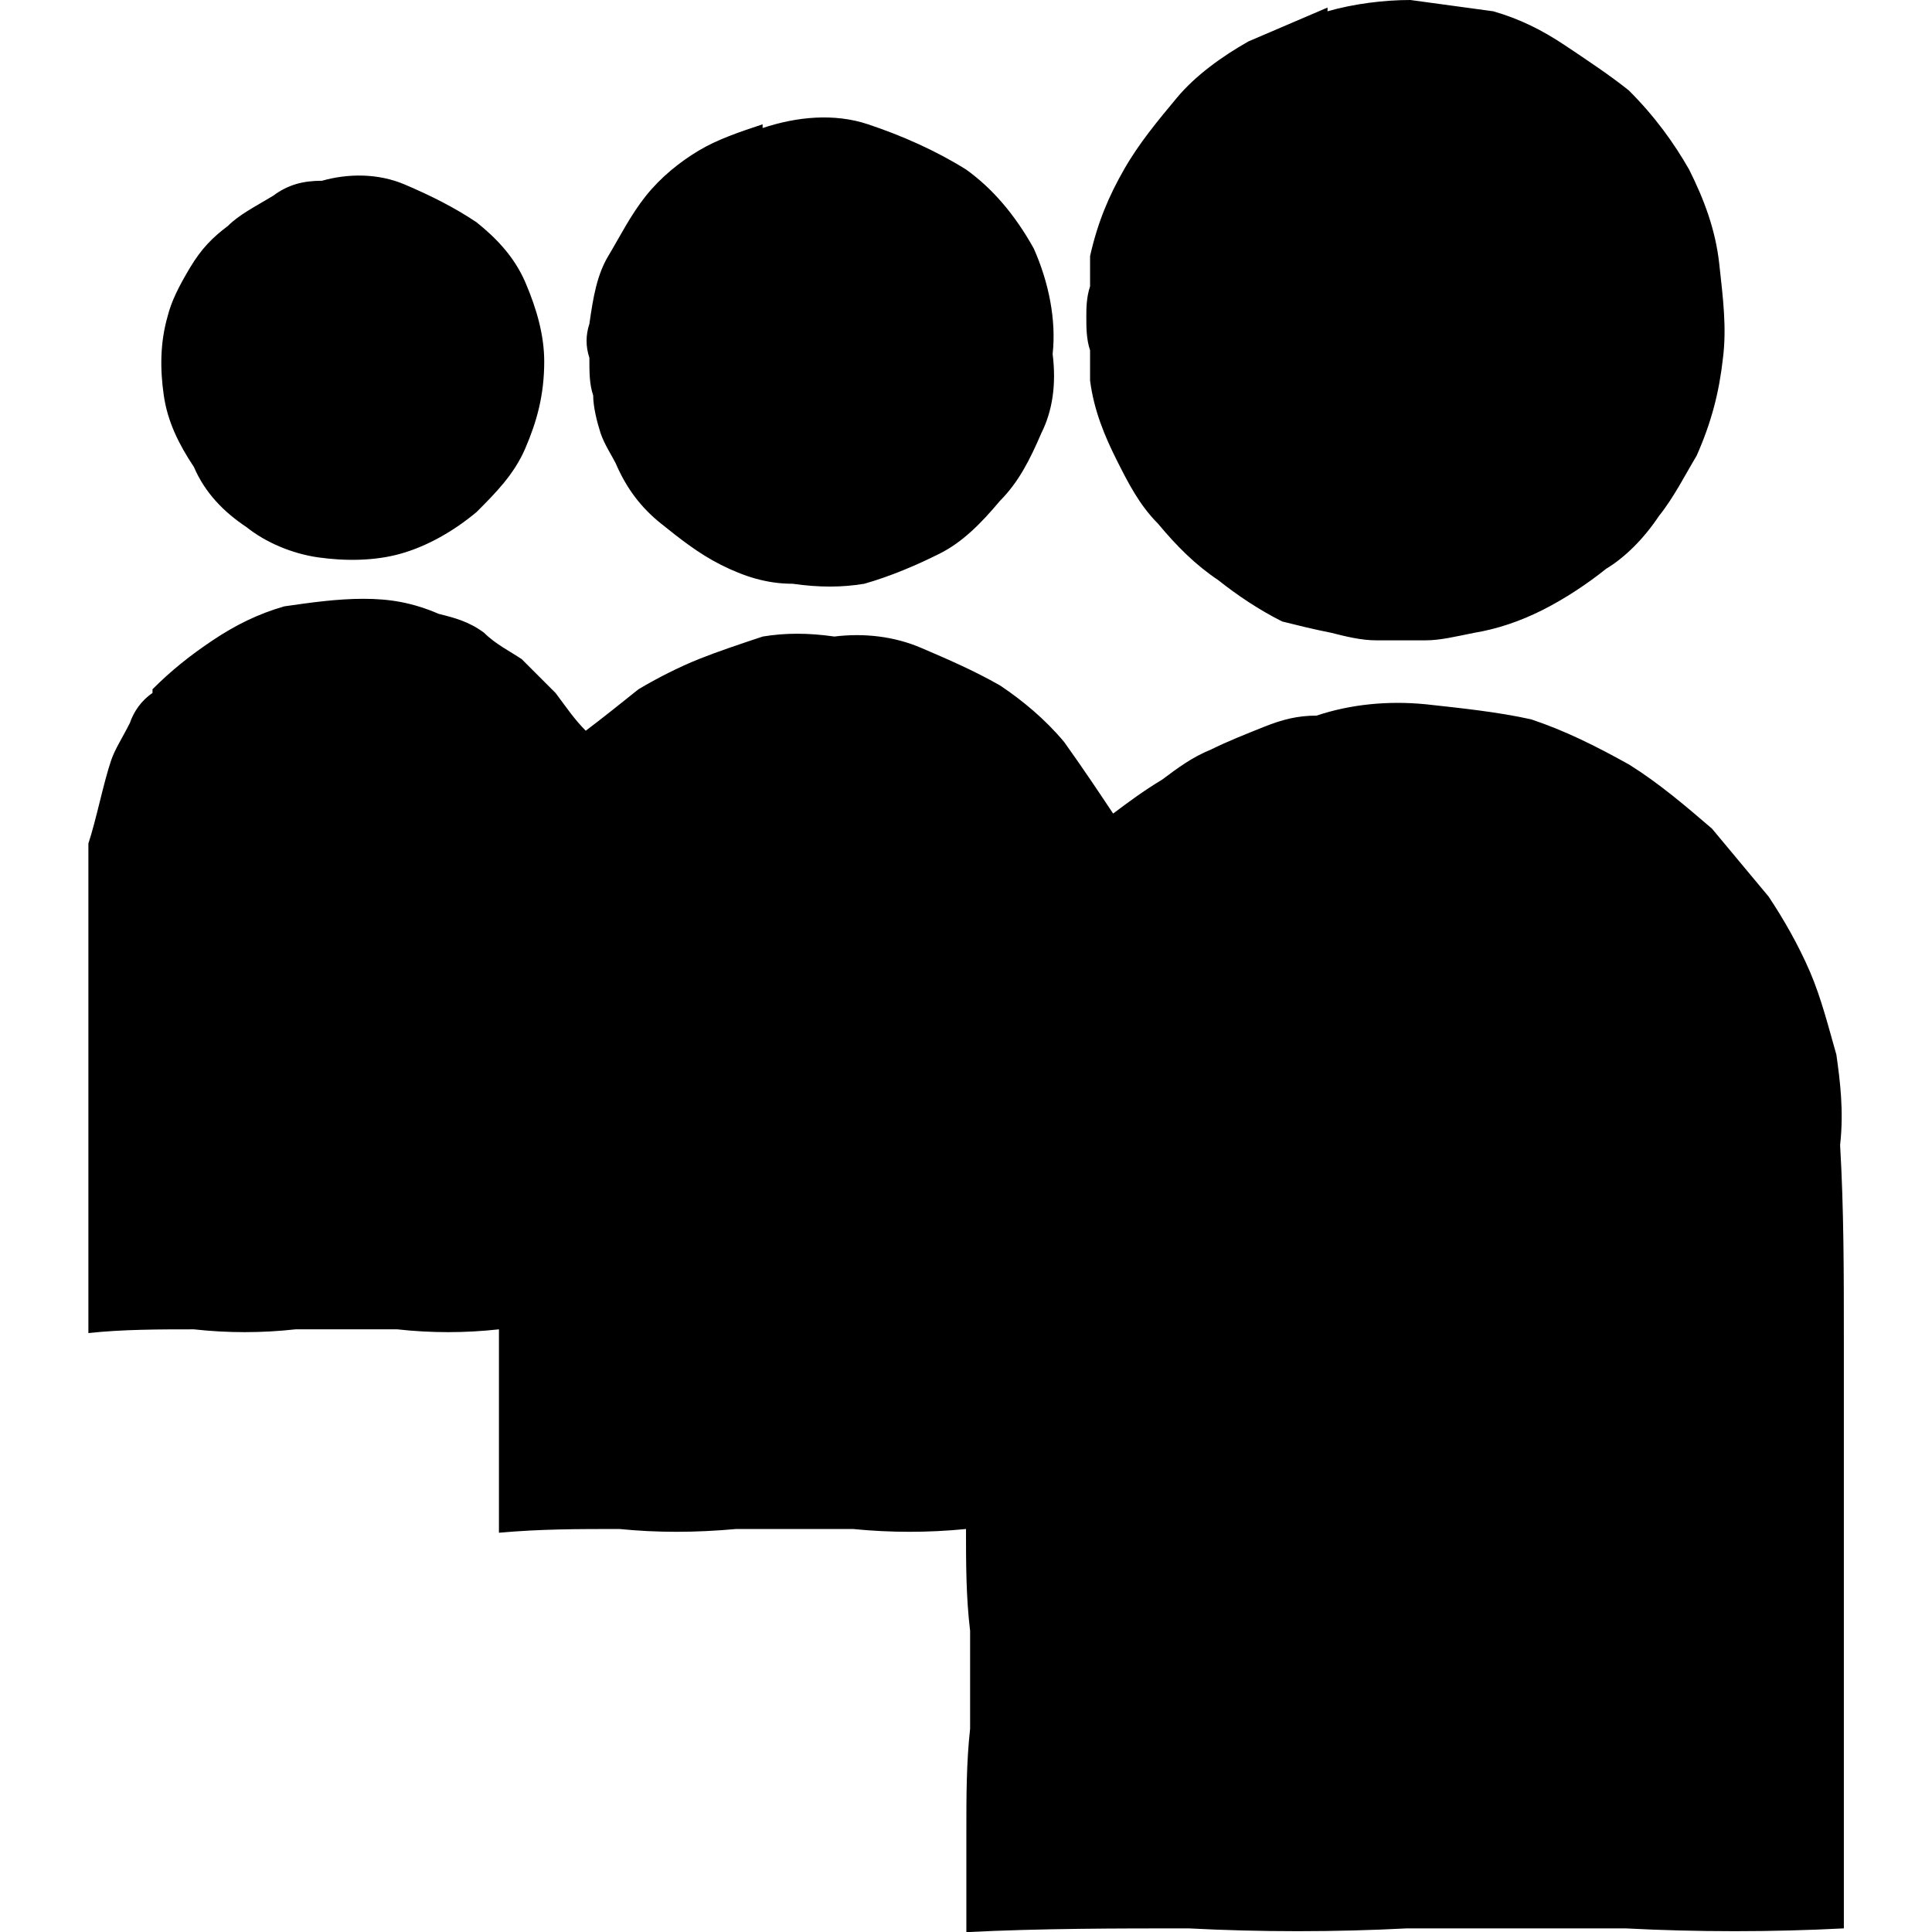 <?xml version="1.0" encoding="utf-8"?>
<!-- Generator: Adobe Illustrator 16.0.0, SVG Export Plug-In . SVG Version: 6.00 Build 0)  -->
<!DOCTYPE svg PUBLIC "-//W3C//DTD SVG 1.1//EN" "http://www.w3.org/Graphics/SVG/1.1/DTD/svg11.dtd">
<svg version="1.1" id="Layer_1" xmlns="http://www.w3.org/2000/svg" xmlns:xlink="http://www.w3.org/1999/xlink" x="0px" y="0px"
	 width="32px" height="32px" viewBox="0 0 32 32" enable-background="new 0 0 32 32" xml:space="preserve">
<path d="M2.526,11.478v-0.062c0.312-0.312,0.624-0.561,0.998-0.811c0.374-0.25,0.749-0.437,1.185-0.562
	C5.146,9.98,5.583,9.918,6.02,9.918s0.811,0.062,1.248,0.25c0.25,0.062,0.499,0.125,0.749,0.312
	c0.187,0.187,0.437,0.312,0.624,0.437c0.188,0.188,0.375,0.375,0.562,0.562c0.187,0.25,0.312,0.437,0.499,0.624
	c0.25-0.188,0.562-0.437,0.874-0.687c0.312-0.187,0.686-0.374,0.998-0.499c0.312-0.125,0.686-0.25,1.06-0.374
	c0.375-0.062,0.749-0.062,1.186,0c0.499-0.062,0.998,0,1.435,0.187s0.874,0.375,1.31,0.624c0.374,0.25,0.748,0.561,1.061,0.936
	c0.312,0.437,0.562,0.811,0.811,1.185c0.25-0.187,0.499-0.374,0.812-0.562c0.249-0.187,0.499-0.374,0.811-0.499
	c0.249-0.125,0.562-0.25,0.873-0.374c0.312-0.125,0.562-0.187,0.873-0.187c0.562-0.188,1.186-0.25,1.81-0.188
	c0.562,0.062,1.185,0.125,1.746,0.25c0.562,0.188,1.061,0.437,1.622,0.749c0.499,0.312,0.936,0.687,1.372,1.061
	c0.312,0.375,0.624,0.749,0.936,1.123c0.25,0.374,0.499,0.811,0.687,1.248c0.188,0.437,0.312,0.936,0.437,1.372
	c0.062,0.437,0.125,0.936,0.062,1.497c0.062,1.061,0.062,2.121,0.062,3.182c0,1.122,0,2.183,0,3.243s0,2.184,0,3.307
	c0,1.122,0,2.183,0,3.243c-1.186,0.062-2.433,0.062-3.618,0c-1.185,0-2.433,0-3.618,0c-1.185,0.062-2.433,0.062-3.617,0
	c-1.186,0-2.433,0-3.681,0.062c0-0.562,0-1.123,0-1.685s0-1.122,0.062-1.684c0-0.562,0-1.061,0-1.622C16,26.448,16,25.887,16,25.325
	c-0.624,0.062-1.248,0.062-1.872,0c-0.686,0-1.31,0-1.934,0c-0.686,0.062-1.31,0.062-1.934,0c-0.686,0-1.31,0-1.996,0.062
	c0-0.312,0-0.624,0-0.873c0-0.25,0-0.499,0-0.811c0-0.312,0-0.562,0-0.812c0-0.249,0-0.562,0-0.873
	c-0.562,0.062-1.123,0.062-1.684,0c-0.562,0-1.123,0-1.685,0c-0.561,0.062-1.123,0.062-1.684,0c-0.562,0-1.185,0-1.747,0.062v-8.109
	c0.062-0.187,0.125-0.437,0.187-0.686c0.062-0.25,0.125-0.499,0.188-0.686c0.062-0.188,0.187-0.375,0.312-0.624
	C2.214,11.79,2.339,11.603,2.526,11.478v-0.062V11.478z M5.333,2.994C5.77,2.87,6.269,2.87,6.706,3.057S7.517,3.431,7.891,3.68
	c0.312,0.25,0.624,0.562,0.811,0.998c0.187,0.437,0.312,0.874,0.312,1.31c0,0.562-0.125,0.998-0.312,1.435
	C8.515,7.86,8.203,8.171,7.891,8.483C7.517,8.795,7.08,9.045,6.643,9.169C6.207,9.294,5.708,9.294,5.271,9.232
	s-0.874-0.25-1.185-0.499c-0.375-0.25-0.687-0.562-0.874-0.998C2.963,7.361,2.776,6.986,2.713,6.55S2.651,5.676,2.776,5.24
	C2.838,4.99,2.963,4.741,3.15,4.429C3.337,4.117,3.524,3.93,3.774,3.743C3.961,3.556,4.21,3.431,4.522,3.244
	C4.772,3.057,5.021,2.994,5.333,2.994V2.932V2.994z M12.631,2.059v0.062c0.562-0.188,1.186-0.25,1.747-0.062
	C14.939,2.246,15.501,2.495,16,2.807c0.437,0.312,0.811,0.749,1.123,1.31c0.249,0.561,0.374,1.185,0.312,1.747
	c0.062,0.499,0,0.936-0.187,1.31c-0.188,0.437-0.375,0.811-0.687,1.123c-0.312,0.374-0.624,0.686-0.998,0.873
	c-0.375,0.188-0.811,0.375-1.248,0.499c-0.375,0.062-0.749,0.062-1.186,0c-0.437,0-0.811-0.125-1.185-0.312
	c-0.374-0.188-0.686-0.437-0.998-0.687s-0.562-0.561-0.749-0.998c-0.062-0.125-0.187-0.312-0.25-0.499
	C9.887,6.986,9.825,6.737,9.825,6.55C9.762,6.363,9.762,6.175,9.762,5.926C9.7,5.739,9.7,5.552,9.762,5.365
	c0.062-0.437,0.125-0.811,0.312-1.123c0.187-0.312,0.374-0.686,0.624-0.998s0.562-0.562,0.874-0.749
	C11.883,2.308,12.257,2.183,12.631,2.059v0.062V2.059z M21.988,0.125v0.062C22.425,0.062,22.924,0,23.36,0
	c0.437,0.062,0.936,0.125,1.373,0.187c0.437,0.125,0.811,0.312,1.185,0.562s0.749,0.499,1.061,0.749
	c0.437,0.437,0.749,0.874,0.998,1.31c0.25,0.499,0.437,0.998,0.499,1.56c0.062,0.561,0.125,1.06,0.062,1.559
	c-0.062,0.562-0.188,1.061-0.437,1.622c-0.188,0.312-0.374,0.686-0.624,0.998c-0.249,0.374-0.562,0.686-0.873,0.873
	c-0.312,0.25-0.687,0.499-1.061,0.687c-0.374,0.187-0.749,0.312-1.123,0.374c-0.312,0.062-0.562,0.125-0.811,0.125
	c-0.312,0-0.562,0-0.812,0c-0.249,0-0.499-0.062-0.748-0.125c-0.312-0.062-0.562-0.125-0.811-0.187
	c-0.375-0.187-0.749-0.437-1.061-0.686c-0.375-0.25-0.687-0.562-0.998-0.936c-0.312-0.312-0.499-0.686-0.687-1.06
	c-0.188-0.375-0.374-0.811-0.437-1.31c0-0.125,0-0.312,0-0.499c-0.062-0.187-0.062-0.375-0.062-0.562c0-0.125,0-0.312,0.062-0.499
	c0-0.187,0-0.374,0-0.499c0.125-0.562,0.312-0.998,0.562-1.435c0.249-0.437,0.562-0.811,0.873-1.185
	c0.312-0.375,0.749-0.687,1.186-0.936C21.115,0.499,21.552,0.312,21.988,0.125v0.062V0.125z"/>
</svg>
